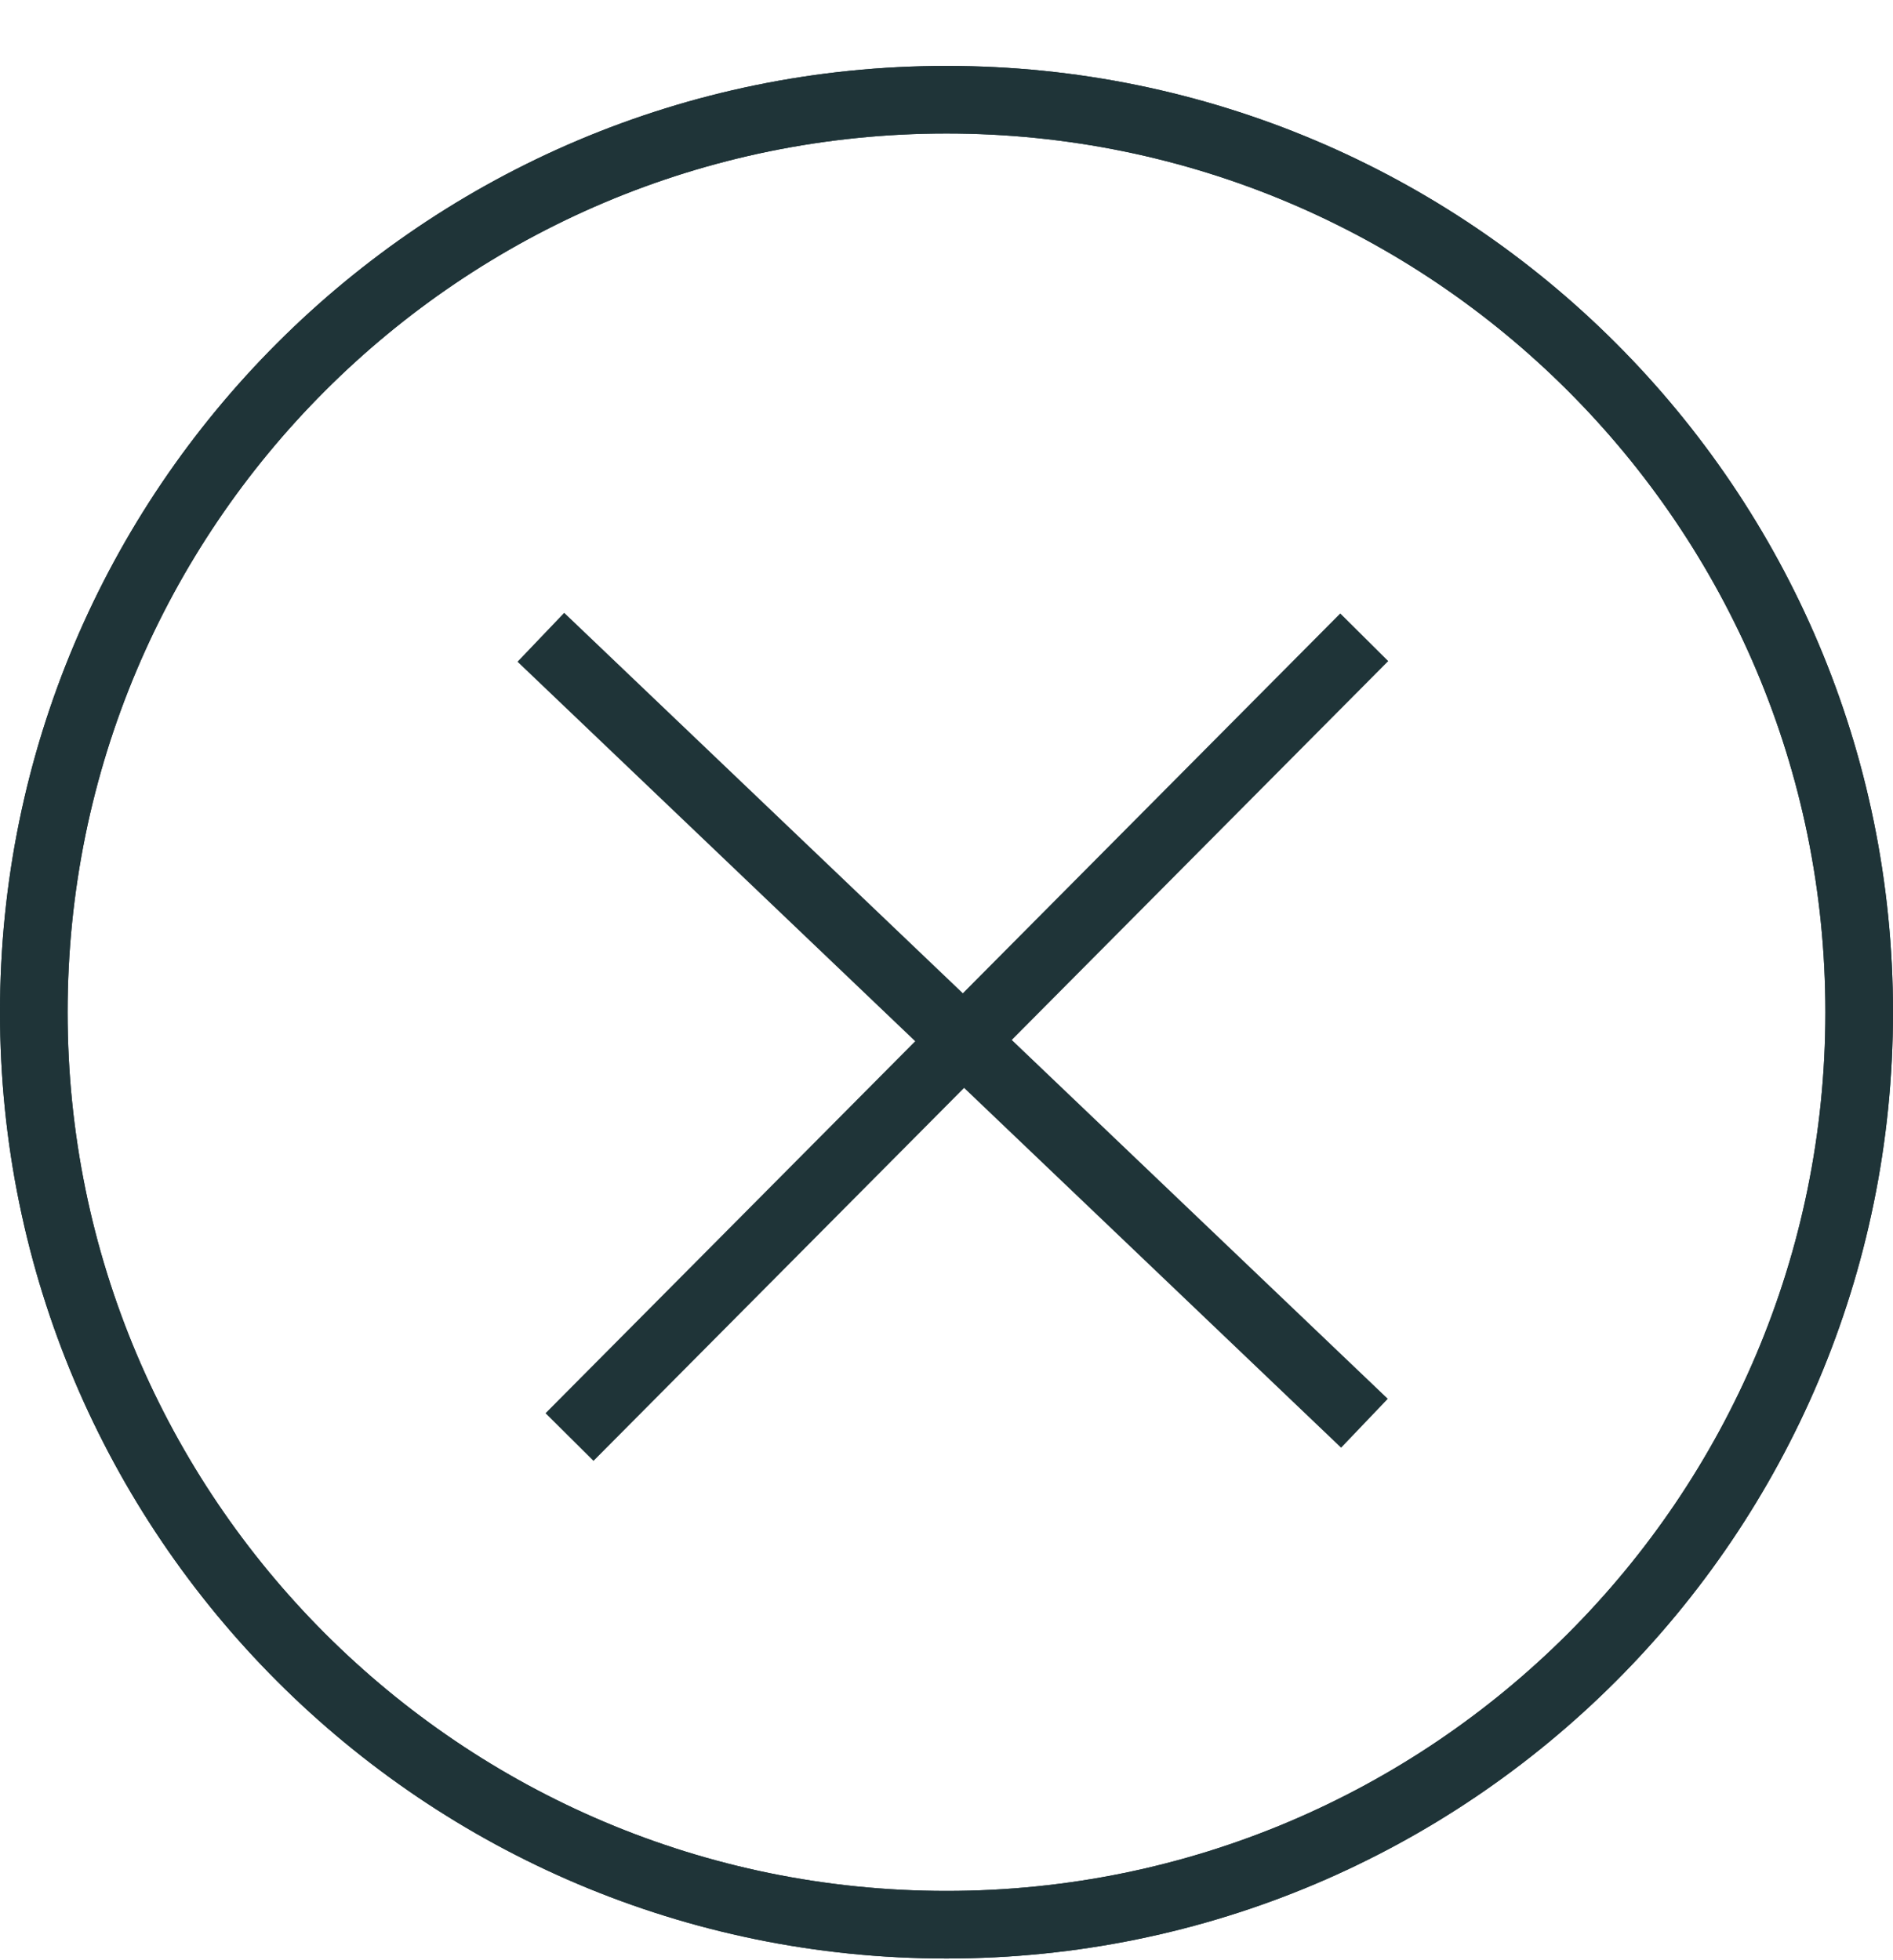 <svg width="28" height="29" viewBox="0 0 28 29" fill="none" xmlns="http://www.w3.org/2000/svg">
<path d="M27.5 14.975C27.5 22.43 21.456 28.475 14 28.475C6.544 28.475 0.5 22.43 0.5 14.975C0.5 7.519 6.544 1.475 14 1.475C21.456 1.475 27.5 7.519 27.5 14.975Z" stroke="#1F3438"/>
<path d="M14 28.475C21.456 28.475 27.5 22.43 27.5 14.975C27.5 7.519 21.456 1.475 14 1.475C6.544 1.475 0.5 7.519 0.5 14.975C0.5 22.43 6.544 28.475 14 28.475Z" stroke="#1F3438"/>
<path d="M8 9.428L20.182 21.056" stroke="#1F3438"/>
<path d="M20.179 9.428L8.424 21.26" stroke="#1F3438"/>
</svg>
